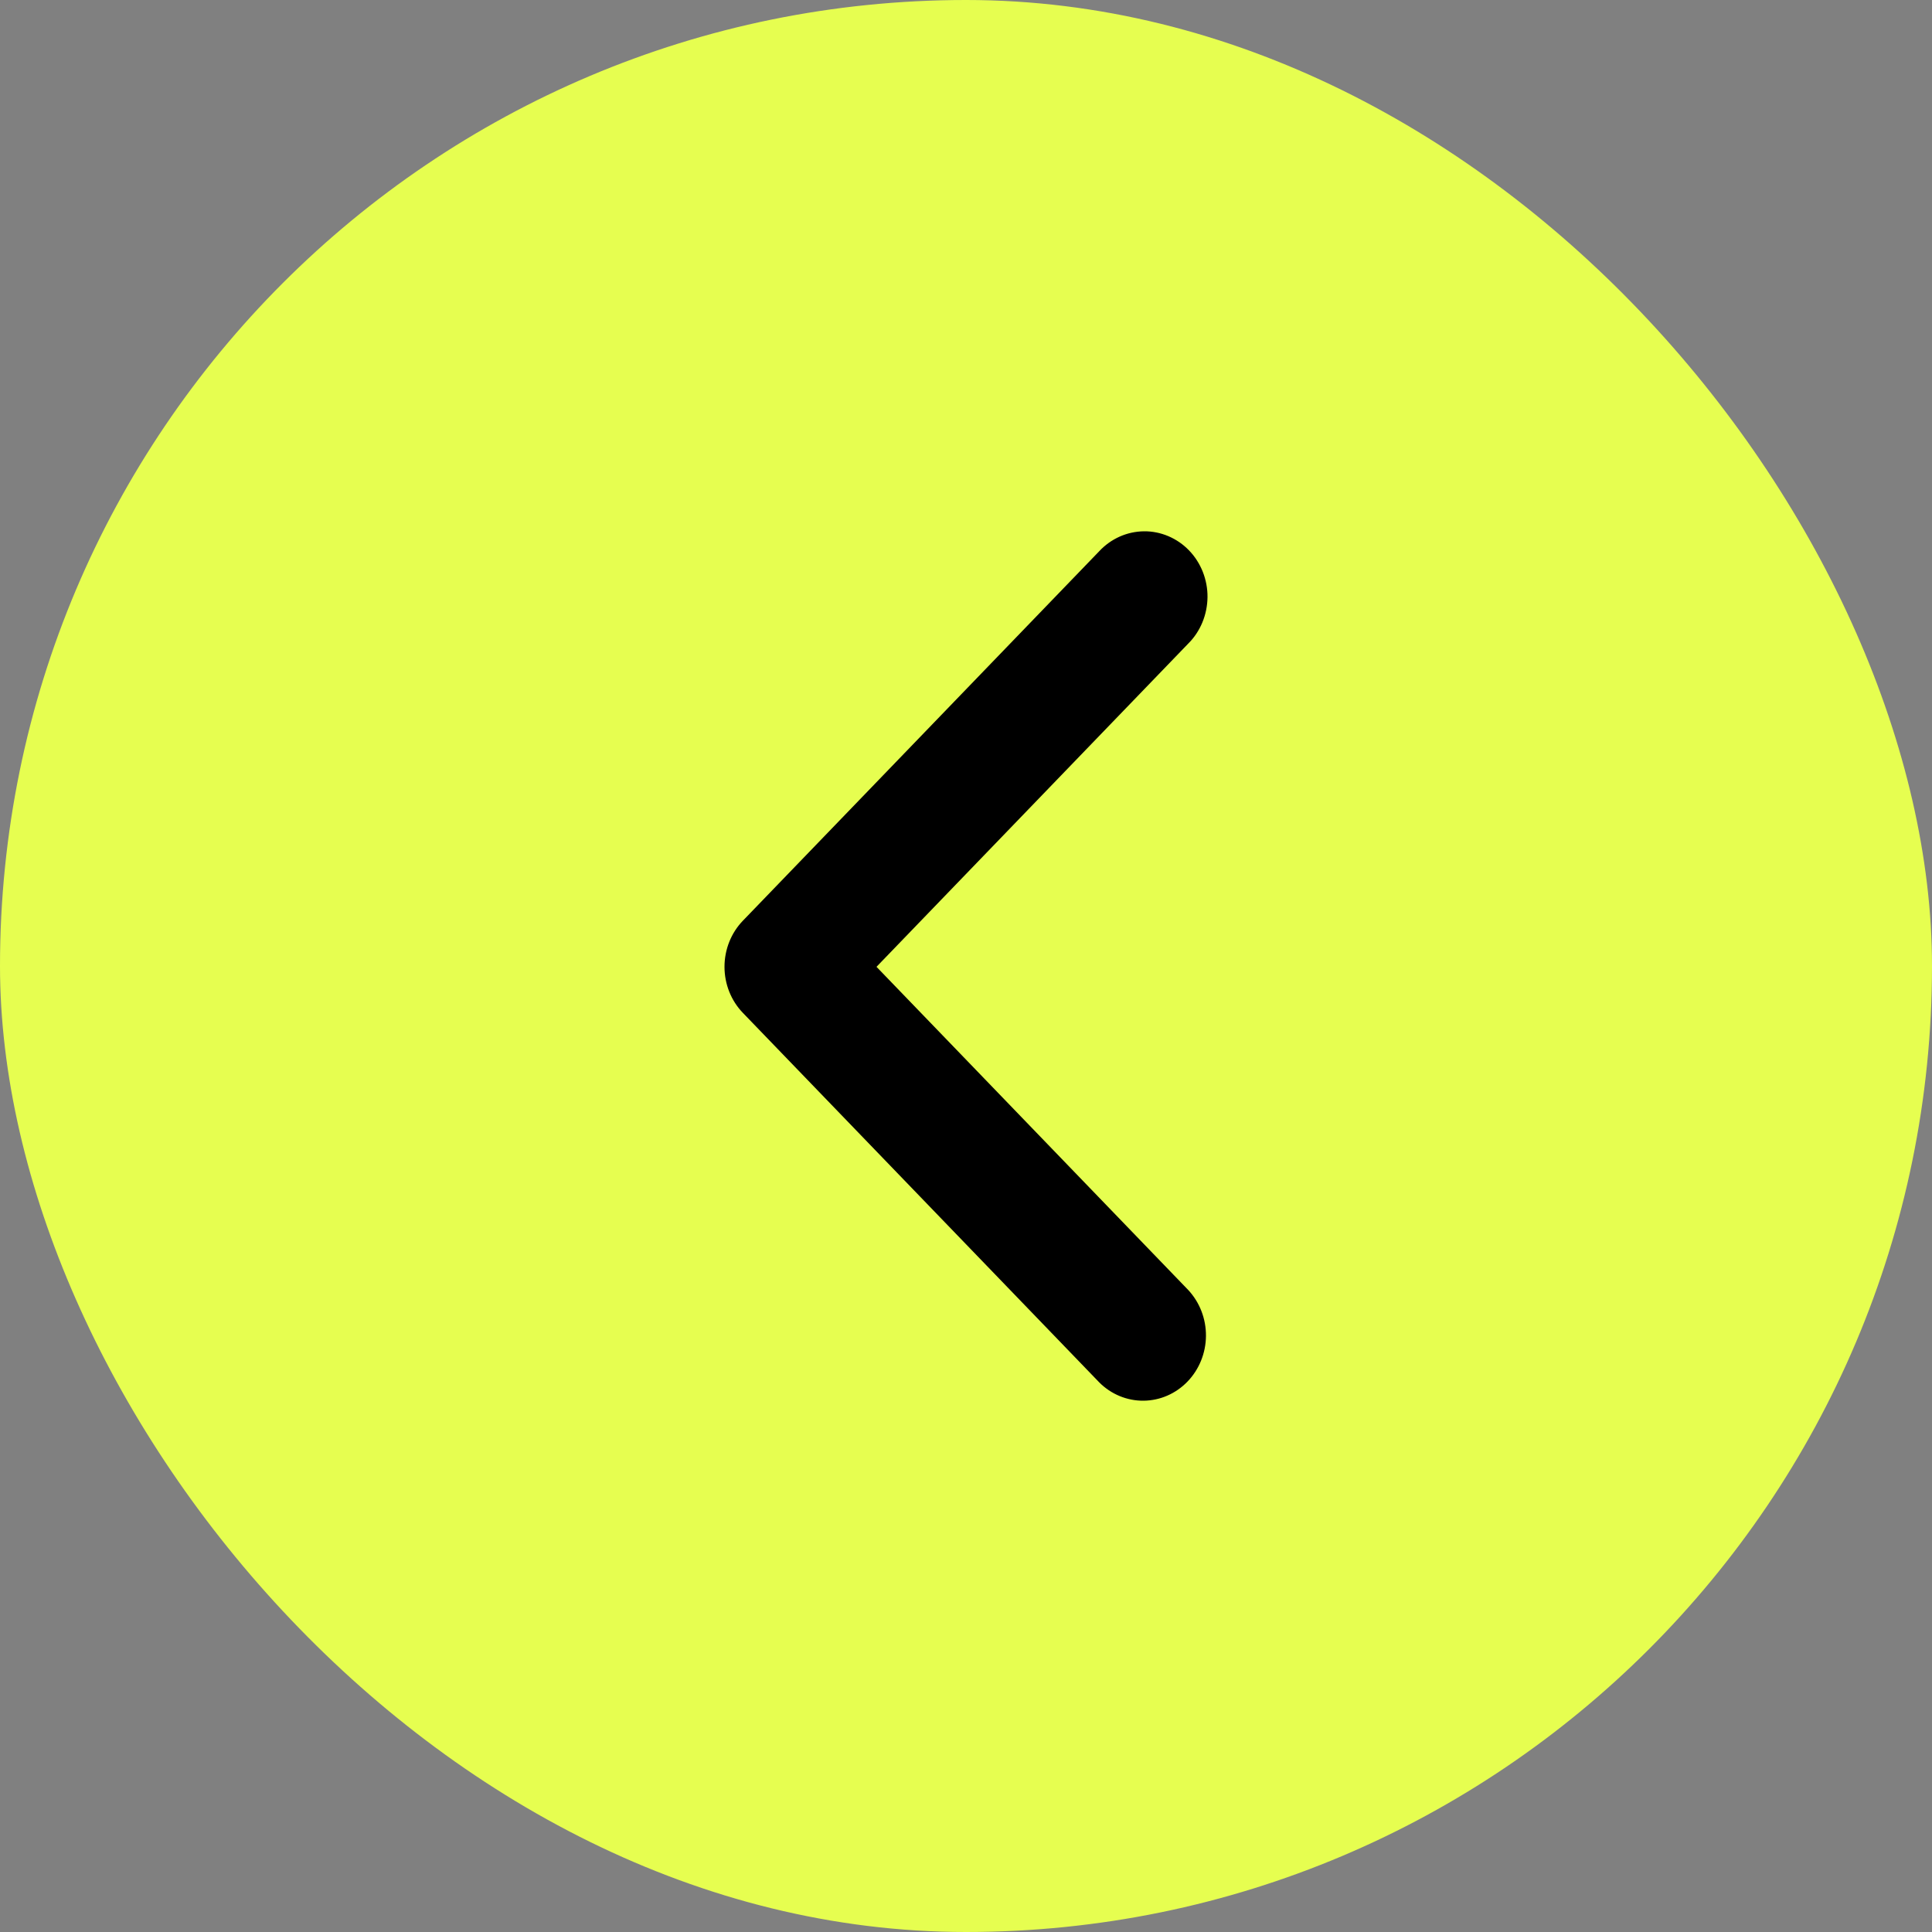 <?xml version="1.0" encoding="UTF-8"?> <svg xmlns="http://www.w3.org/2000/svg" width="40" height="40" viewBox="0 0 40 40" fill="none"><rect x="0" y="0" width="40" height="40" fill="#808080" stroke="none"/><g clip-path="url(#clip0_71_28)"><rect width="40" height="40" rx="20" fill="#E6FE50"></rect><path fill-rule="evenodd" clip-rule="evenodd" d="M15.382 20.972C15.137 20.719 15 20.375 15 20.017C15 19.658 15.137 19.314 15.382 19.061L22.758 11.413C22.878 11.284 23.022 11.181 23.181 11.11C23.34 11.039 23.512 11.002 23.685 11C23.858 10.998 24.03 11.033 24.19 11.101C24.35 11.169 24.496 11.269 24.618 11.396C24.741 11.523 24.837 11.674 24.903 11.84C24.968 12.006 25.002 12.184 25 12.364C24.998 12.543 24.962 12.721 24.894 12.886C24.826 13.05 24.727 13.2 24.602 13.324L18.147 20.017L24.602 26.709C24.839 26.964 24.971 27.305 24.968 27.66C24.965 28.014 24.828 28.353 24.586 28.604C24.344 28.855 24.017 28.997 23.675 29C23.334 29.003 23.004 28.867 22.758 28.62L15.382 20.972Z" fill="black"></path></g><defs><clipPath id="clip0_71_28"><rect width="40" height="40" rx="20" fill="white"></rect></clipPath></defs></svg> 